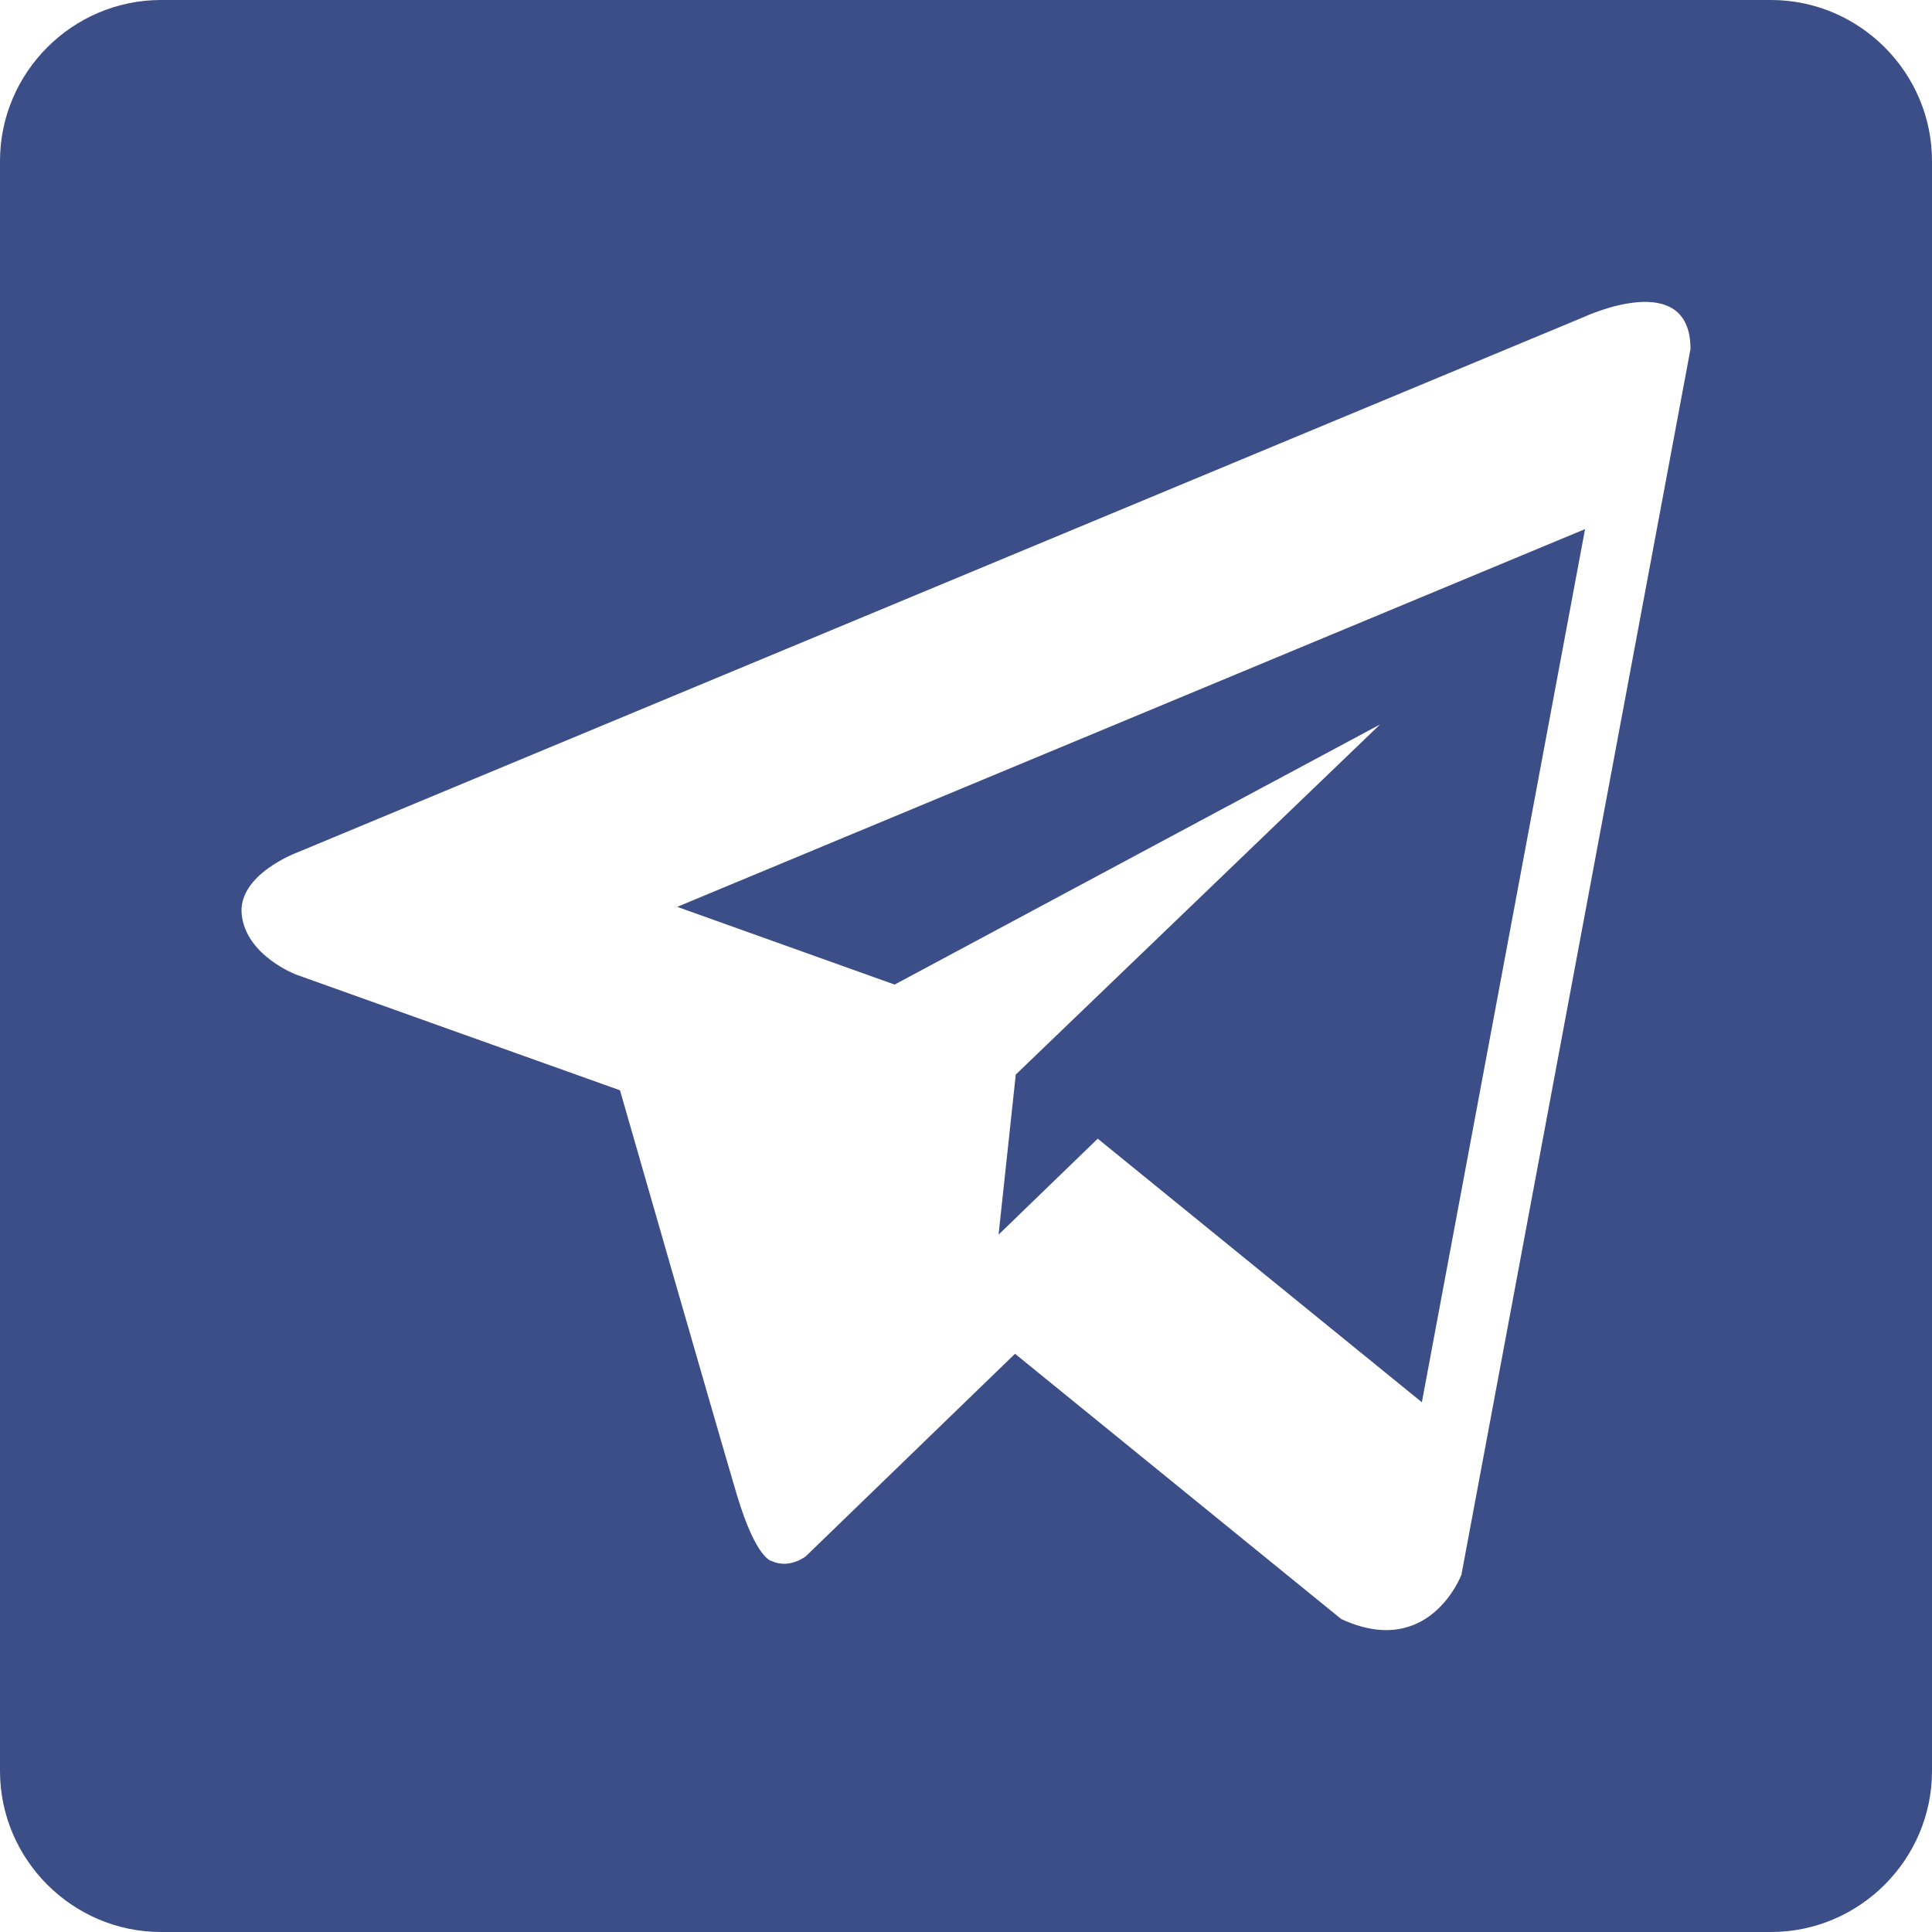 <?xml version="1.0" encoding="UTF-8"?> <svg xmlns="http://www.w3.org/2000/svg" width="21" height="21" viewBox="0 0 21 21" fill="none"> <path d="M9.724 10.702L15 7.875L11.041 11.68L10.854 13.42L11.932 12.377L15.455 15.242L17.229 5.751L7.361 9.857L9.724 10.702Z" fill="#3C4E88"></path> <path d="M19.25 0H1.75C0.788 0 0 0.788 0 1.75V19.25C0 20.212 0.788 21 1.75 21H19.25C20.212 21 21 20.212 21 19.25V1.75C21 0.788 20.212 0 19.25 0ZM15.885 17.117C15.885 17.117 15.537 18.042 14.578 17.598L11.033 14.715L8.76 16.915C8.76 16.915 8.582 17.058 8.388 16.968C8.388 16.968 8.22 16.951 8.01 16.25C7.801 15.547 6.739 11.851 6.739 11.851L3.22 10.594C3.22 10.594 2.68 10.391 2.628 9.947C2.576 9.504 3.238 9.263 3.238 9.263L17.225 3.442C17.225 3.442 18.375 2.906 18.375 3.793L15.885 17.117Z" fill="#3C4E88"></path> </svg> 